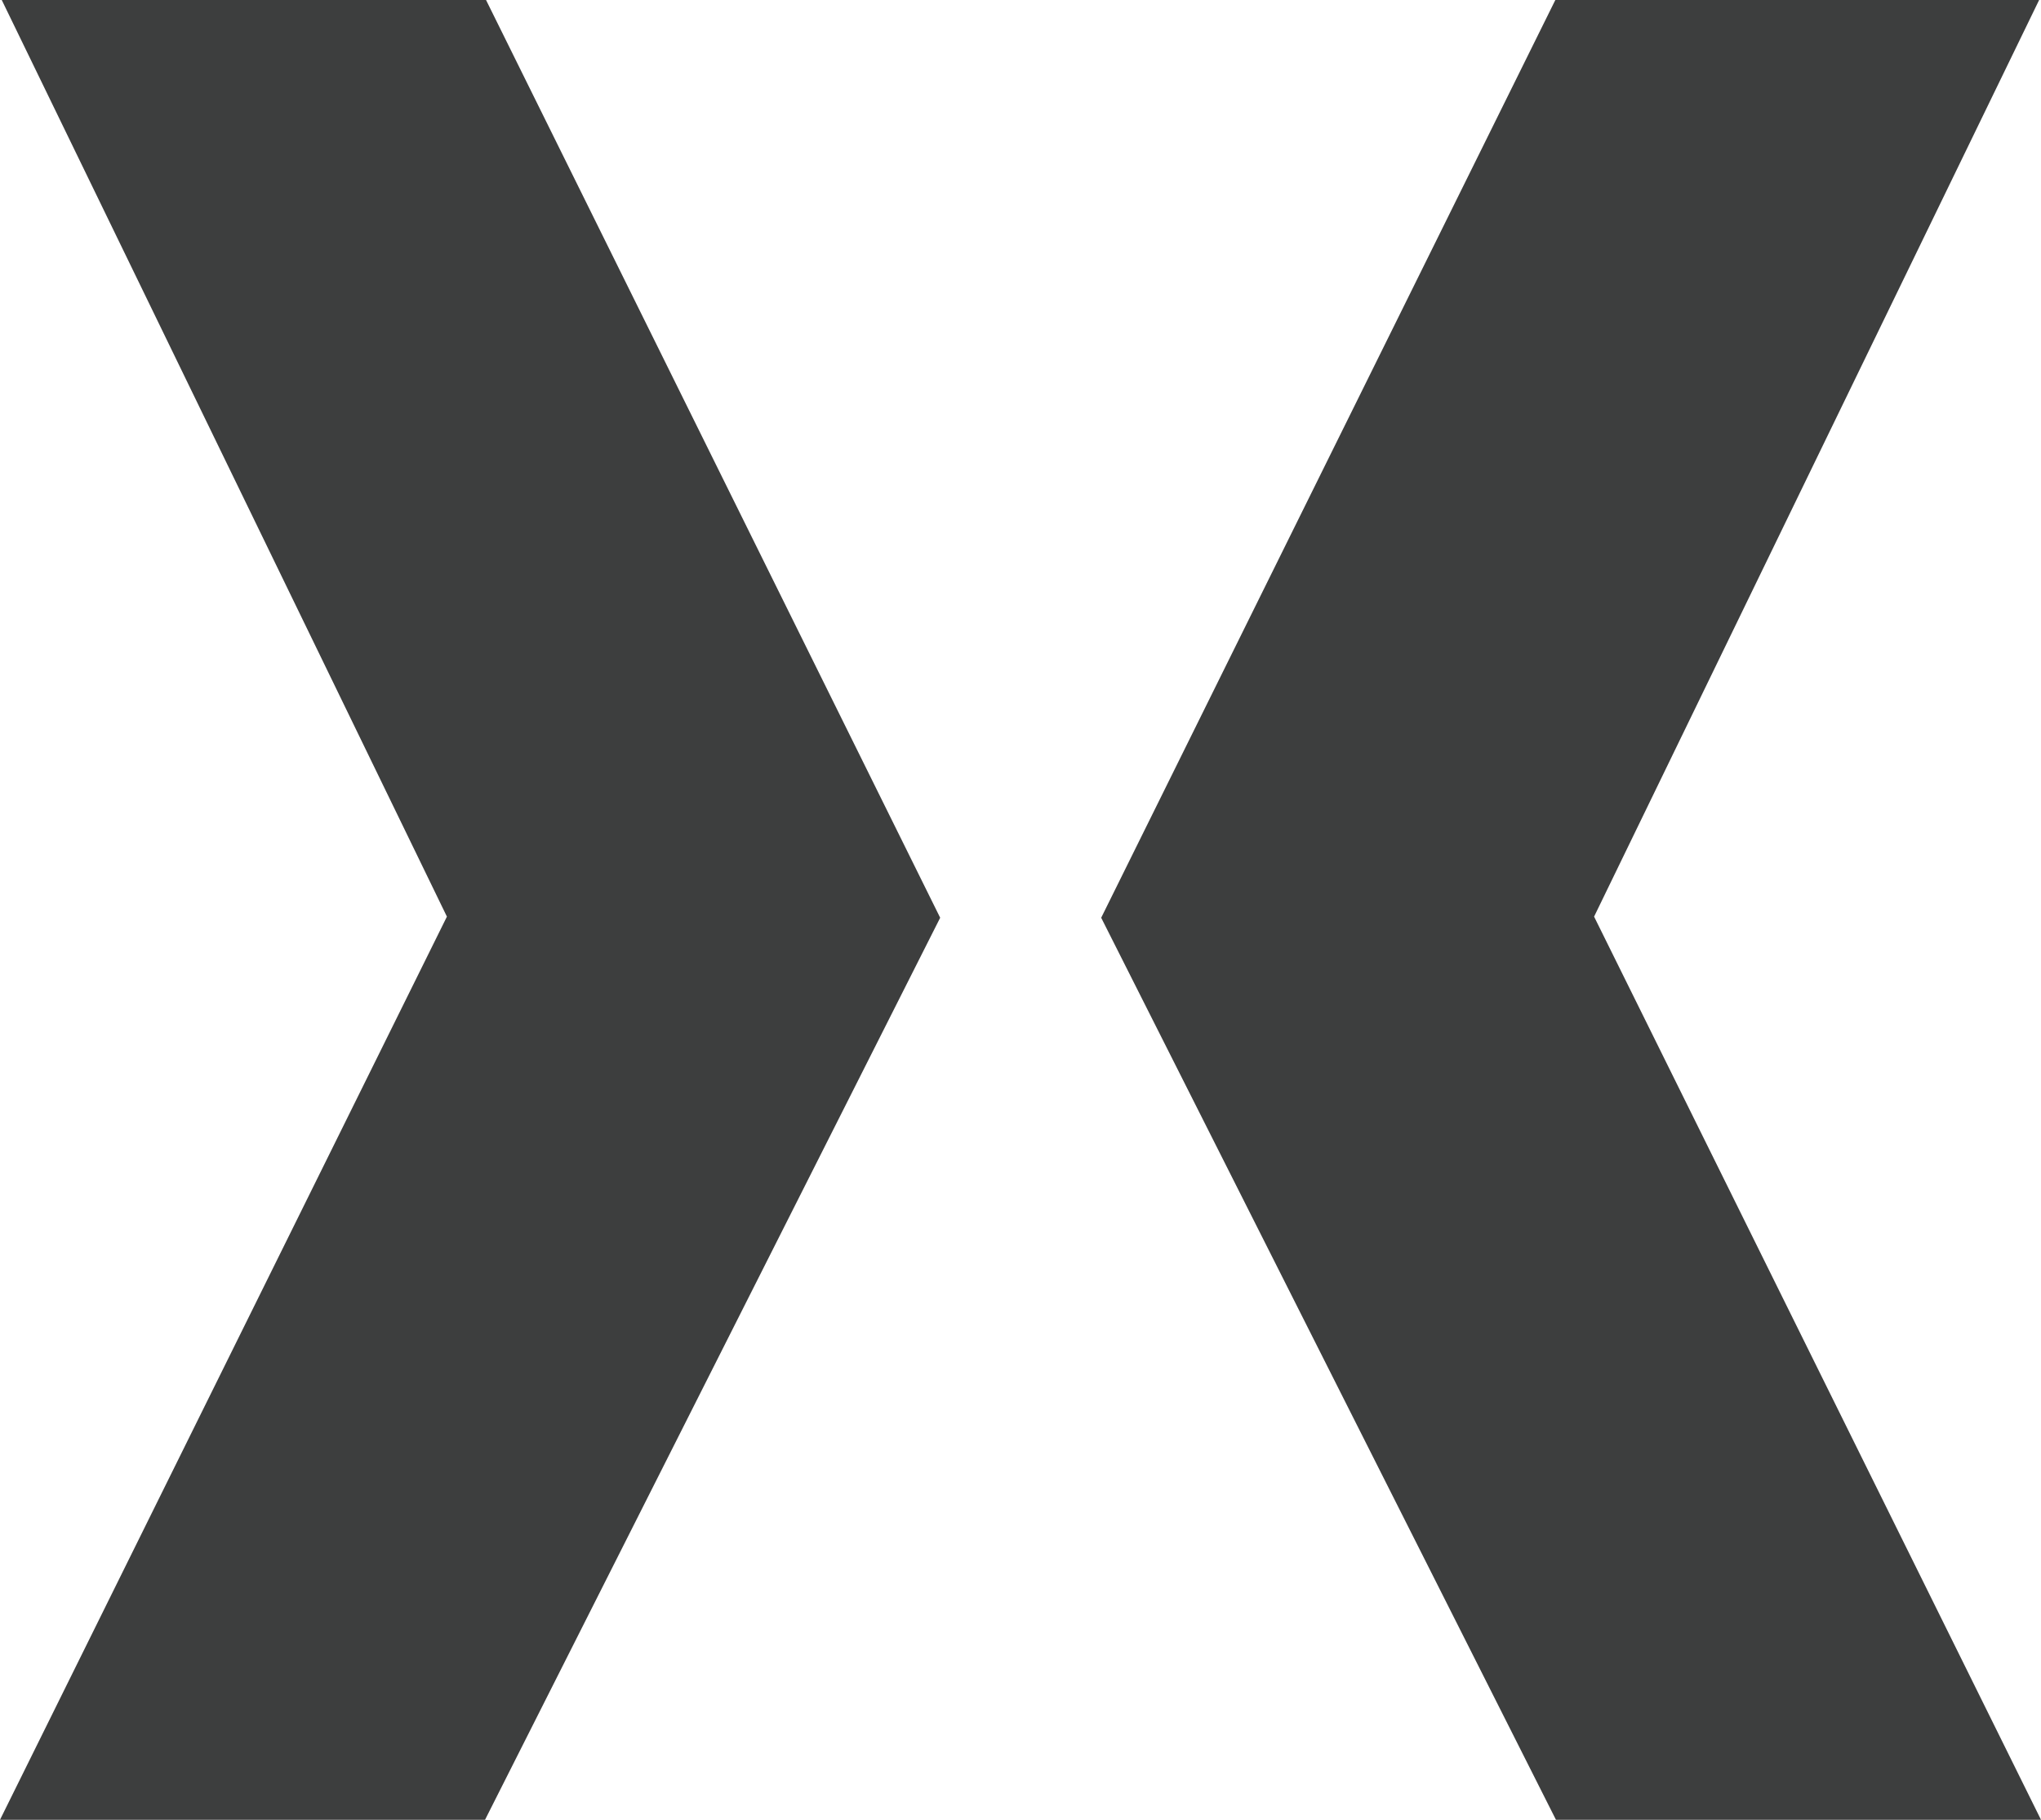 <?xml version="1.0" encoding="utf-8"?>
<!-- Generator: Adobe Illustrator 28.3.0, SVG Export Plug-In . SVG Version: 6.00 Build 0)  -->
<svg version="1.1" id="Vrstva_1" xmlns="http://www.w3.org/2000/svg" xmlns:xlink="http://www.w3.org/1999/xlink" x="0px" y="0px"
	 width="16.377px" height="14.6px" viewBox="0 0 16.377 14.6"
	 style="enable-background:new 0 0 16.377 14.6;" xml:space="preserve">
<style type="text/css">
	.st0{fill:#3D3E3E;}
</style>
<g id="Group_628" transform="translate(0 0)">
	<path id="Path_12725" class="st0" d="M0.014,0l3.572,7.354L0,14.6h3.892l3.652-7.237L3.9,0H0.014z"/>
	<path id="Path_12726" class="st0" d="M12.48,0l-3.644,7.363l3.649,7.237h3.892l-3.586-7.246
		L16.362,0H12.48z"/>
</g>
</svg>
